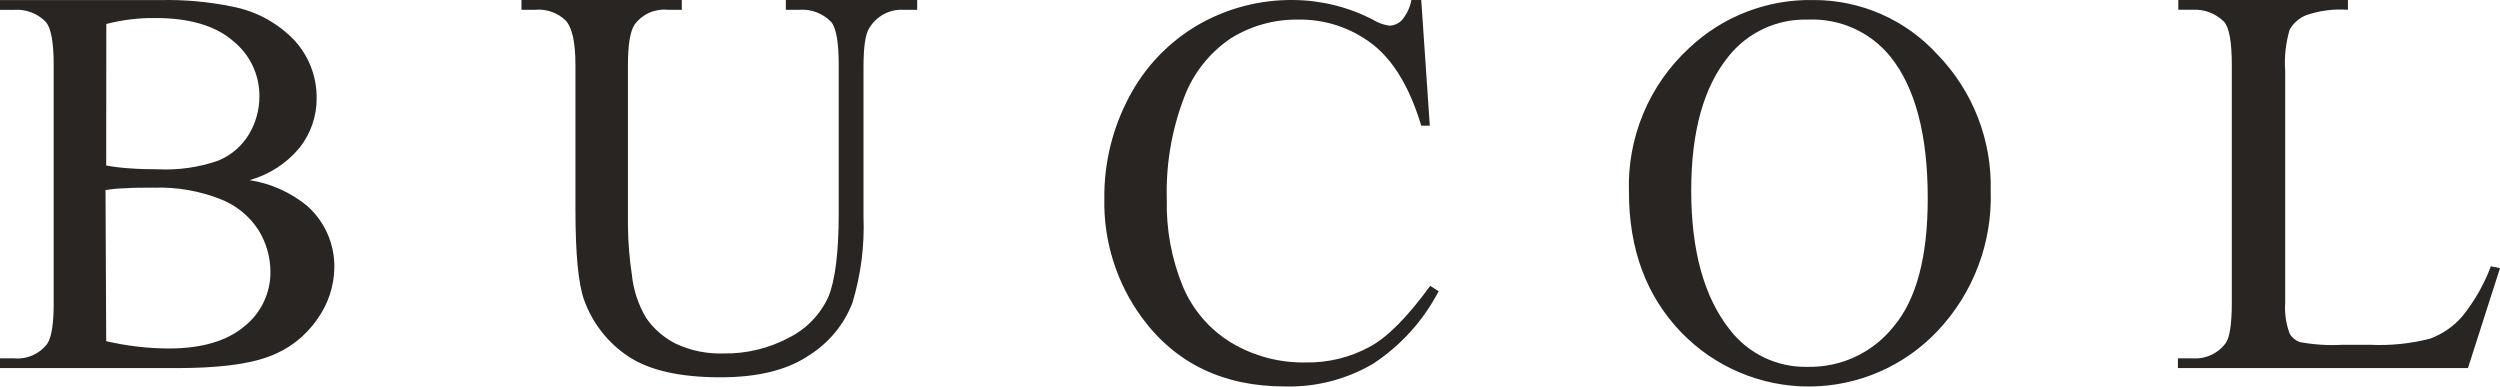 <svg width="815" height="126" viewBox="0 0 815 126" fill="none" xmlns="http://www.w3.org/2000/svg">
<path d="M81.364 58.724C88.303 59.801 94.817 62.725 100.214 67.187C103.023 69.707 105.26 72.793 106.774 76.237C108.289 79.683 109.047 83.408 108.998 87.166C108.927 93.326 106.921 99.309 103.259 104.283C99.424 109.787 93.956 113.968 87.615 116.246C80.968 118.77 70.838 120.021 57.224 120H0V116.818H4.552C6.624 117.01 8.71 116.672 10.612 115.836C12.515 115.001 14.17 113.696 15.42 112.046C16.799 109.978 17.504 105.683 17.504 98.843V21.182C17.504 13.737 16.638 9.06 14.907 7.12C13.573 5.757 11.956 4.7 10.167 4.024C8.378 3.348 6.461 3.069 4.552 3.206H0V0.025H52.287C60.165 -0.146 68.037 0.569 75.753 2.156C83.585 3.646 90.736 7.568 96.174 13.355C100.777 18.485 103.292 25.131 103.227 31.999C103.272 37.829 101.329 43.503 97.713 48.097C93.495 53.225 87.785 56.936 81.364 58.724V58.724ZM34.623 53.952C37.113 54.408 39.629 54.716 42.157 54.874C44.978 55.097 48.087 55.192 51.485 55.192C58.135 55.516 64.785 54.566 71.073 52.393C75.256 50.698 78.776 47.707 81.107 43.866C83.4 40.071 84.597 35.724 84.569 31.299C84.583 27.853 83.815 24.448 82.322 21.336C80.829 18.224 78.65 15.486 75.946 13.324C70.197 8.36 61.776 5.879 50.684 5.879C45.277 5.809 39.886 6.462 34.655 7.82L34.623 53.952ZM34.623 111.219C41.316 112.785 48.167 113.586 55.044 113.605C65.73 113.605 73.937 111.198 79.665 106.383C82.353 104.243 84.515 101.524 85.987 98.431C87.459 95.339 88.202 91.954 88.16 88.535C88.134 83.785 86.804 79.132 84.313 75.077C81.349 70.444 76.967 66.876 71.81 64.896C65.012 62.226 57.736 60.959 50.428 61.173C46.709 61.173 43.567 61.173 40.81 61.364C38.661 61.418 36.519 61.62 34.398 61.969L34.623 111.219Z" fill="#282523"/>
<path d="M256.182 3.187V0H299V3.187H294.449C292.235 3.086 290.035 3.588 288.087 4.638C286.138 5.689 284.515 7.248 283.392 9.148C282.142 10.964 281.501 15.236 281.501 21.897V70.664C281.872 80.159 280.648 89.649 277.879 98.744C275.143 105.823 270.172 111.829 263.713 115.86C256.662 120.641 247.08 123 234.869 123C221.664 123 211.665 120.737 204.806 116.179C198.167 111.76 193.133 105.334 190.448 97.852C188.525 92.593 187.595 82.712 187.595 68.209V21.196C187.595 13.801 186.527 8.956 184.39 6.662C183.08 5.401 181.51 4.438 179.789 3.838C178.069 3.239 176.238 3.017 174.423 3.187H170V0H222.273V3.187H217.658C215.616 2.992 213.558 3.323 211.683 4.149C209.808 4.976 208.179 6.269 206.953 7.905C205.447 10.04 204.71 14.471 204.71 21.196V73.66C204.764 78.995 205.192 84.32 205.992 89.597C206.499 94.576 208.096 99.384 210.671 103.685C213.123 107.224 216.429 110.096 220.286 112.036C225.178 114.332 230.553 115.425 235.958 115.223C243.355 115.339 250.658 113.572 257.175 110.091C262.829 107.265 267.349 102.612 269.995 96.896C272.26 91.541 273.403 82.478 273.424 69.707V21.196C273.424 13.706 272.591 8.988 270.924 7.108C269.591 5.742 267.974 4.684 266.185 4.007C264.397 3.329 262.481 3.05 260.572 3.187H256.182Z" fill="#282523"/>
<path d="M463.325 0.004L466.114 40.975H463.325C459.648 28.712 454.39 19.888 447.549 14.502C440.557 9.063 431.891 6.197 423.02 6.391C415.327 6.308 407.771 8.425 401.249 12.49C394.234 17.22 388.885 24.021 385.955 31.938C381.937 42.517 380.042 53.778 380.376 65.084C380.15 74.796 381.94 84.45 385.634 93.441C388.841 101.061 394.385 107.477 401.474 111.77C408.765 116.103 417.129 118.315 425.618 118.157C432.876 118.297 440.046 116.559 446.427 113.112C452.423 109.918 459.028 103.117 466.243 93.185L469 94.942C464.041 104.47 456.725 112.581 447.742 118.508C439.023 123.662 429.019 126.252 418.884 125.981C398.855 125.981 383.336 118.53 372.328 103.627C364.038 92.353 359.71 78.672 360.015 64.701C359.889 53.15 362.679 41.752 368.127 31.554C373.248 21.795 381.027 13.672 390.572 8.115C400.006 2.675 410.741 -0.127 421.642 0.004C430.652 0.072 439.518 2.26 447.517 6.391C449.149 7.405 450.971 8.079 452.872 8.371C454.386 8.341 455.832 7.736 456.912 6.678C458.558 4.777 459.664 2.473 460.118 0.004H463.325Z" fill="#282523"/>
<path d="M591.085 0.01C598.716 -0.028 606.27 1.538 613.259 4.606C620.248 7.675 626.517 12.177 631.661 17.822C637.359 23.705 641.826 30.669 644.799 38.305C647.771 45.942 649.189 54.096 648.968 62.289C649.233 70.656 647.839 78.992 644.869 86.816C641.898 94.64 637.409 101.797 631.661 107.874C626.292 113.561 619.829 118.099 612.66 121.215C605.492 124.33 597.767 125.957 589.953 125.999C582.139 126.041 574.397 124.496 567.196 121.458C559.995 118.419 553.483 113.95 548.054 108.321C536.707 96.531 531.034 81.272 531.034 62.545C530.743 53.797 532.338 45.089 535.71 37.013C539.082 28.938 544.151 21.685 550.572 15.747C561.494 5.385 576.043 -0.267 591.085 0.01V0.01ZM589.395 6.394C584.442 6.239 579.52 7.244 575.021 9.327C570.523 11.411 566.572 14.516 563.482 18.397C555.385 28.356 551.337 42.923 551.337 62.098C551.337 81.762 555.534 96.893 563.928 107.491C566.924 111.38 570.796 114.503 575.227 116.606C579.659 118.708 584.525 119.731 589.427 119.59C594.795 119.688 600.114 118.544 604.968 116.246C609.822 113.948 614.081 110.559 617.413 106.342C624.786 97.531 628.463 83.613 628.441 64.588C628.441 43.966 624.393 28.601 616.297 18.492C613.071 14.509 608.956 11.339 604.284 9.238C599.611 7.136 594.512 6.162 589.395 6.394V6.394Z" fill="#282523"/>
<path d="M812.023 86.81L815 87.415L804.549 120H710V116.818H714.724C716.84 116.975 718.96 116.588 720.878 115.695C722.795 114.803 724.444 113.435 725.661 111.726C726.923 109.849 727.57 105.362 727.57 98.648V21.162C727.57 13.683 726.729 8.974 725.046 7.096C723.715 5.75 722.103 4.703 720.321 4.028C718.539 3.352 716.63 3.064 714.724 3.182H710.129V0H765.428V3.182C760.801 2.846 756.152 3.452 751.773 4.964C749.514 5.895 747.635 7.542 746.435 9.642C745.132 14.039 744.639 18.63 744.978 23.198V98.679C744.734 102.105 745.23 105.543 746.435 108.767C747.153 110.025 748.298 110.993 749.67 111.504C754.296 112.366 759.013 112.665 763.713 112.395H772.612C779.259 112.724 785.917 112.037 792.35 110.358C796.357 108.833 799.916 106.35 802.704 103.134C806.672 98.214 809.818 92.703 812.023 86.81V86.81Z" fill="#282523"/>
</svg>

